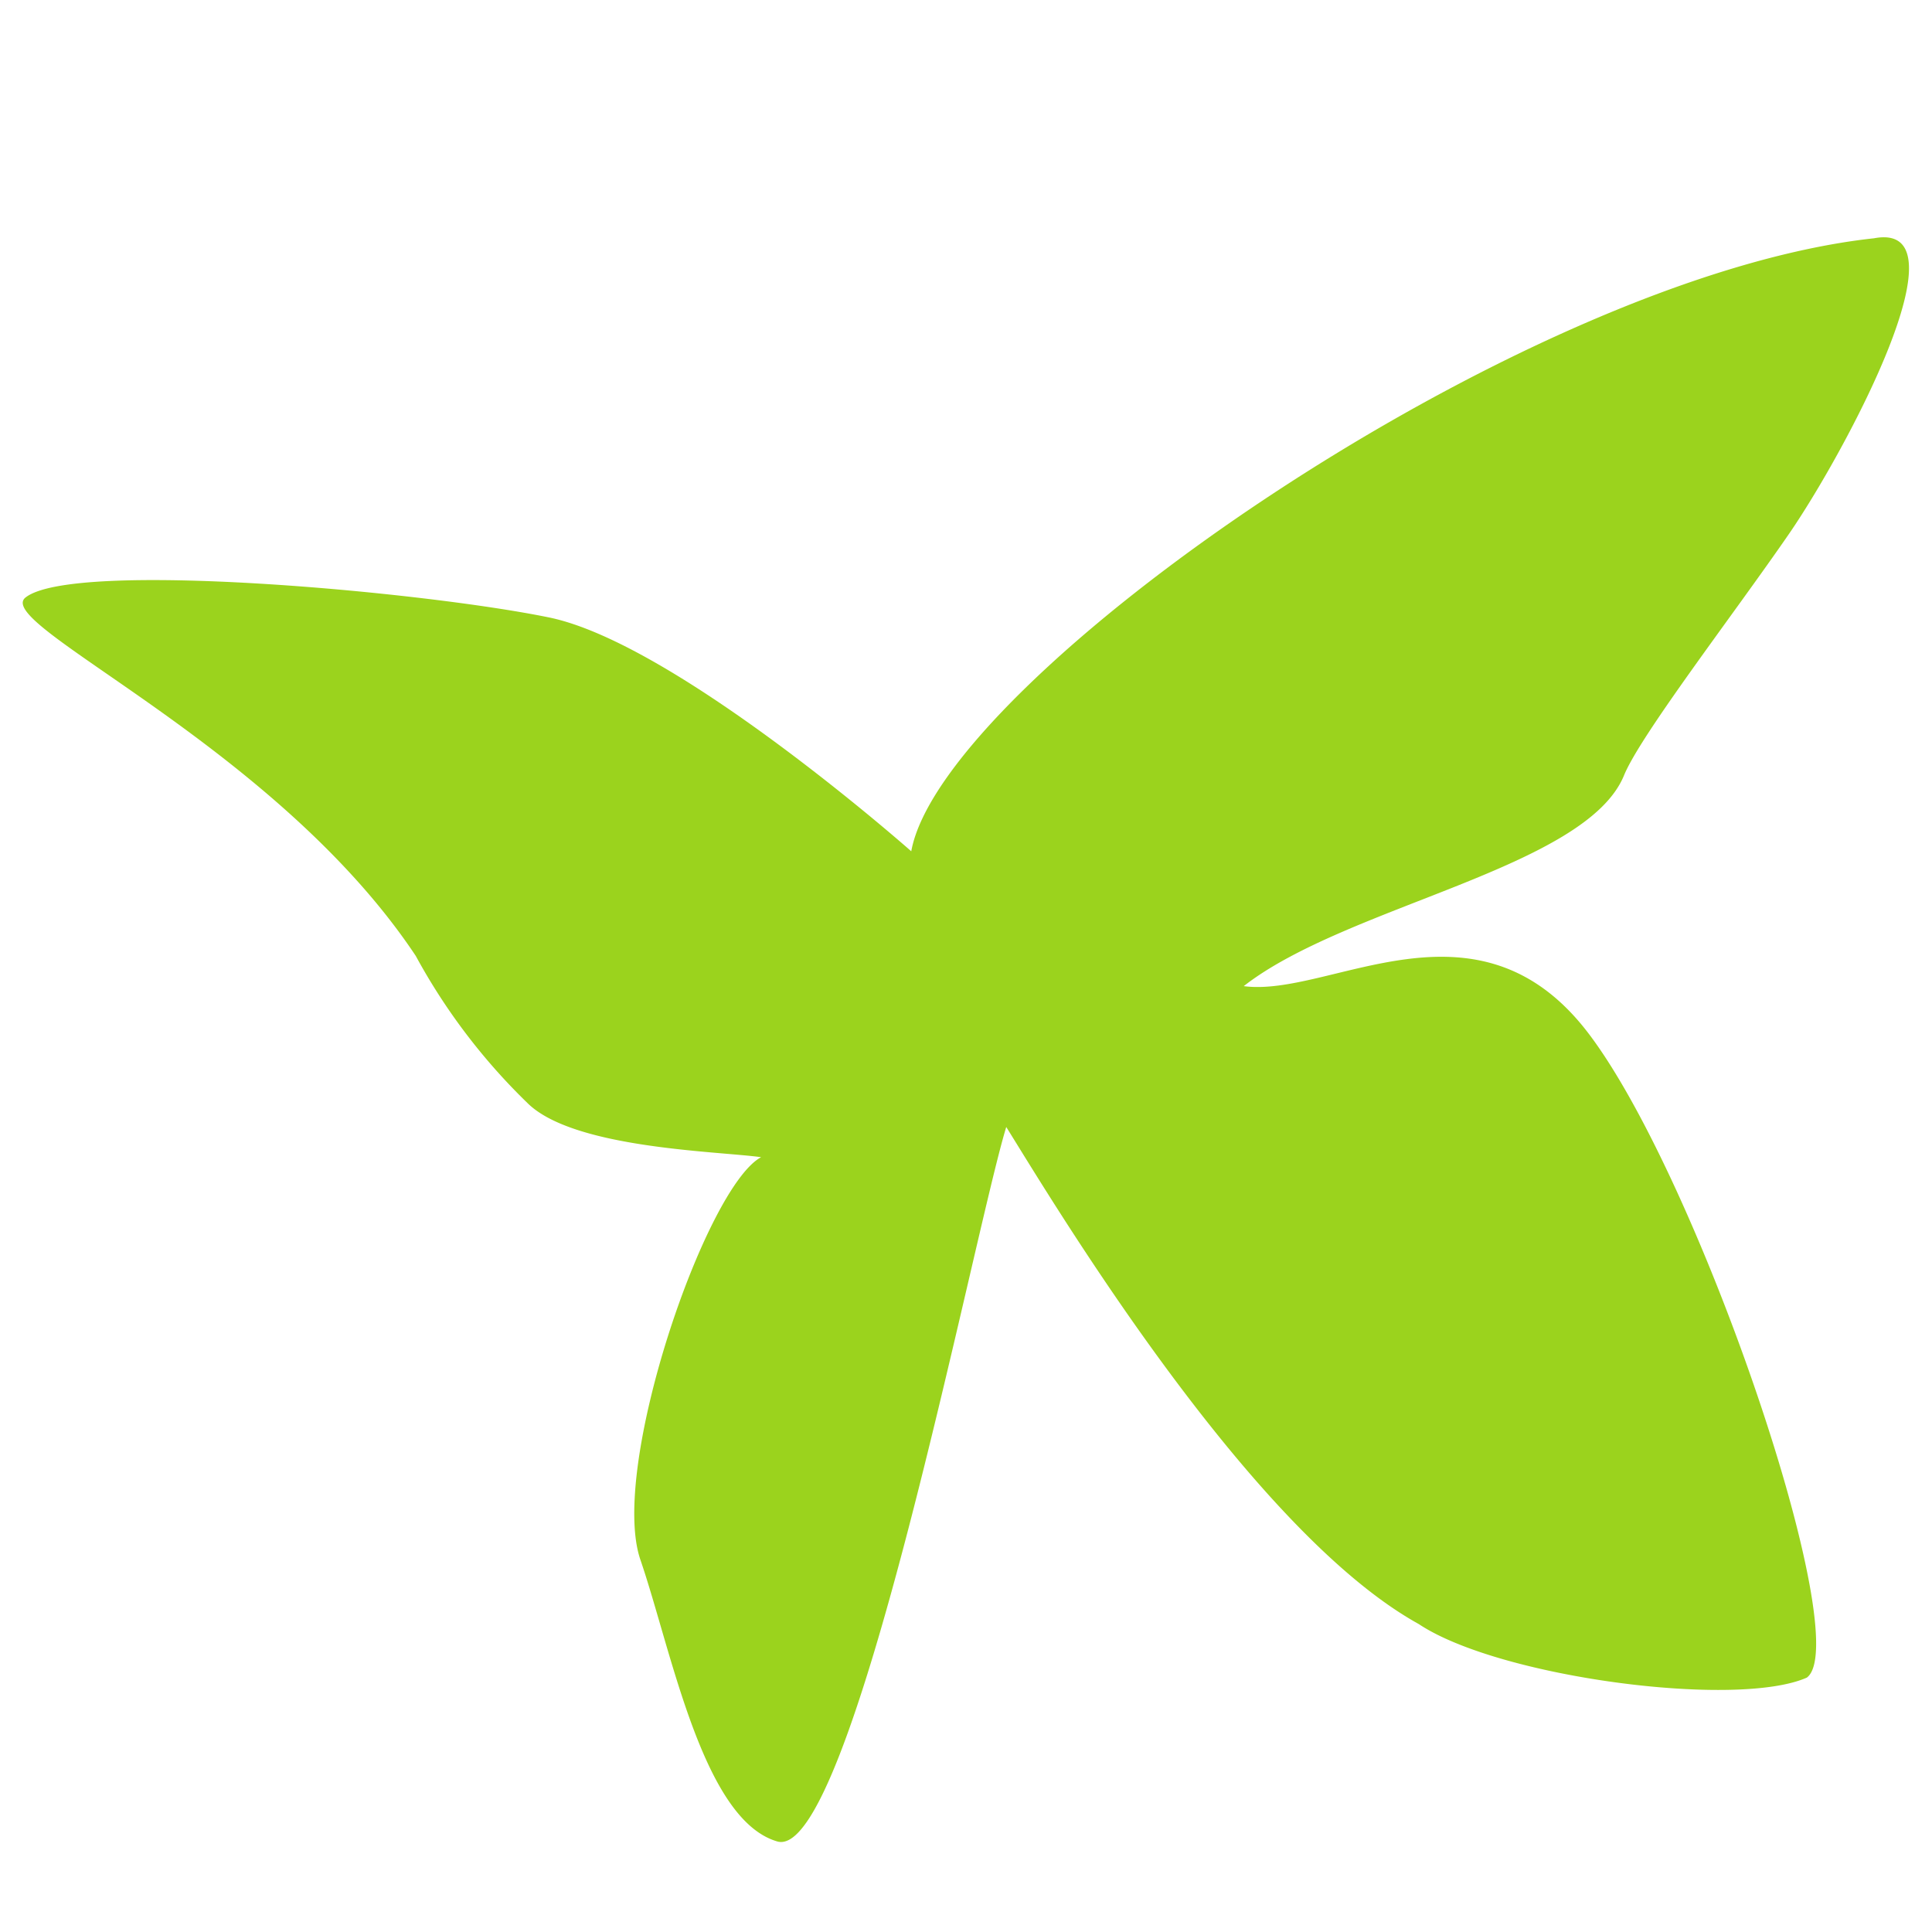<svg xmlns="http://www.w3.org/2000/svg" width="48" height="48" viewBox="0 0 48 48"><defs><style>.a{fill:#9bd31d;}.b{fill:none;}</style></defs><title>top_bt1_2</title><path class="a" d="M46.56,5.92c2.38-.45-.74,5.35-2.11,7.34s-3.69,5-4.1,6c-.94,2.31-6.89,3.24-9.45,5.24,2.14.29,5.8-2.47,8.57,1.18s6.64,15.1,5.42,16c-1.74.77-7.64,0-9.64-1.33C31,38,26.07,29.71,25,28c-.82,2.69-3.84,18.29-5.69,17.75s-2.62-4.72-3.4-7,1.63-9.27,3-10c-1.07-.15-4.67-.21-5.81-1.35a15.17,15.17,0,0,1-2.77-3.65C6.84,18.5-.24,15.5.64,14.84c1.21-.93,9.83-.15,13,.5s9,5.81,9,5.81C23.41,16.89,37.73,6.88,46.56,5.92Z"/><rect class="b" width="48" height="48"/></svg>